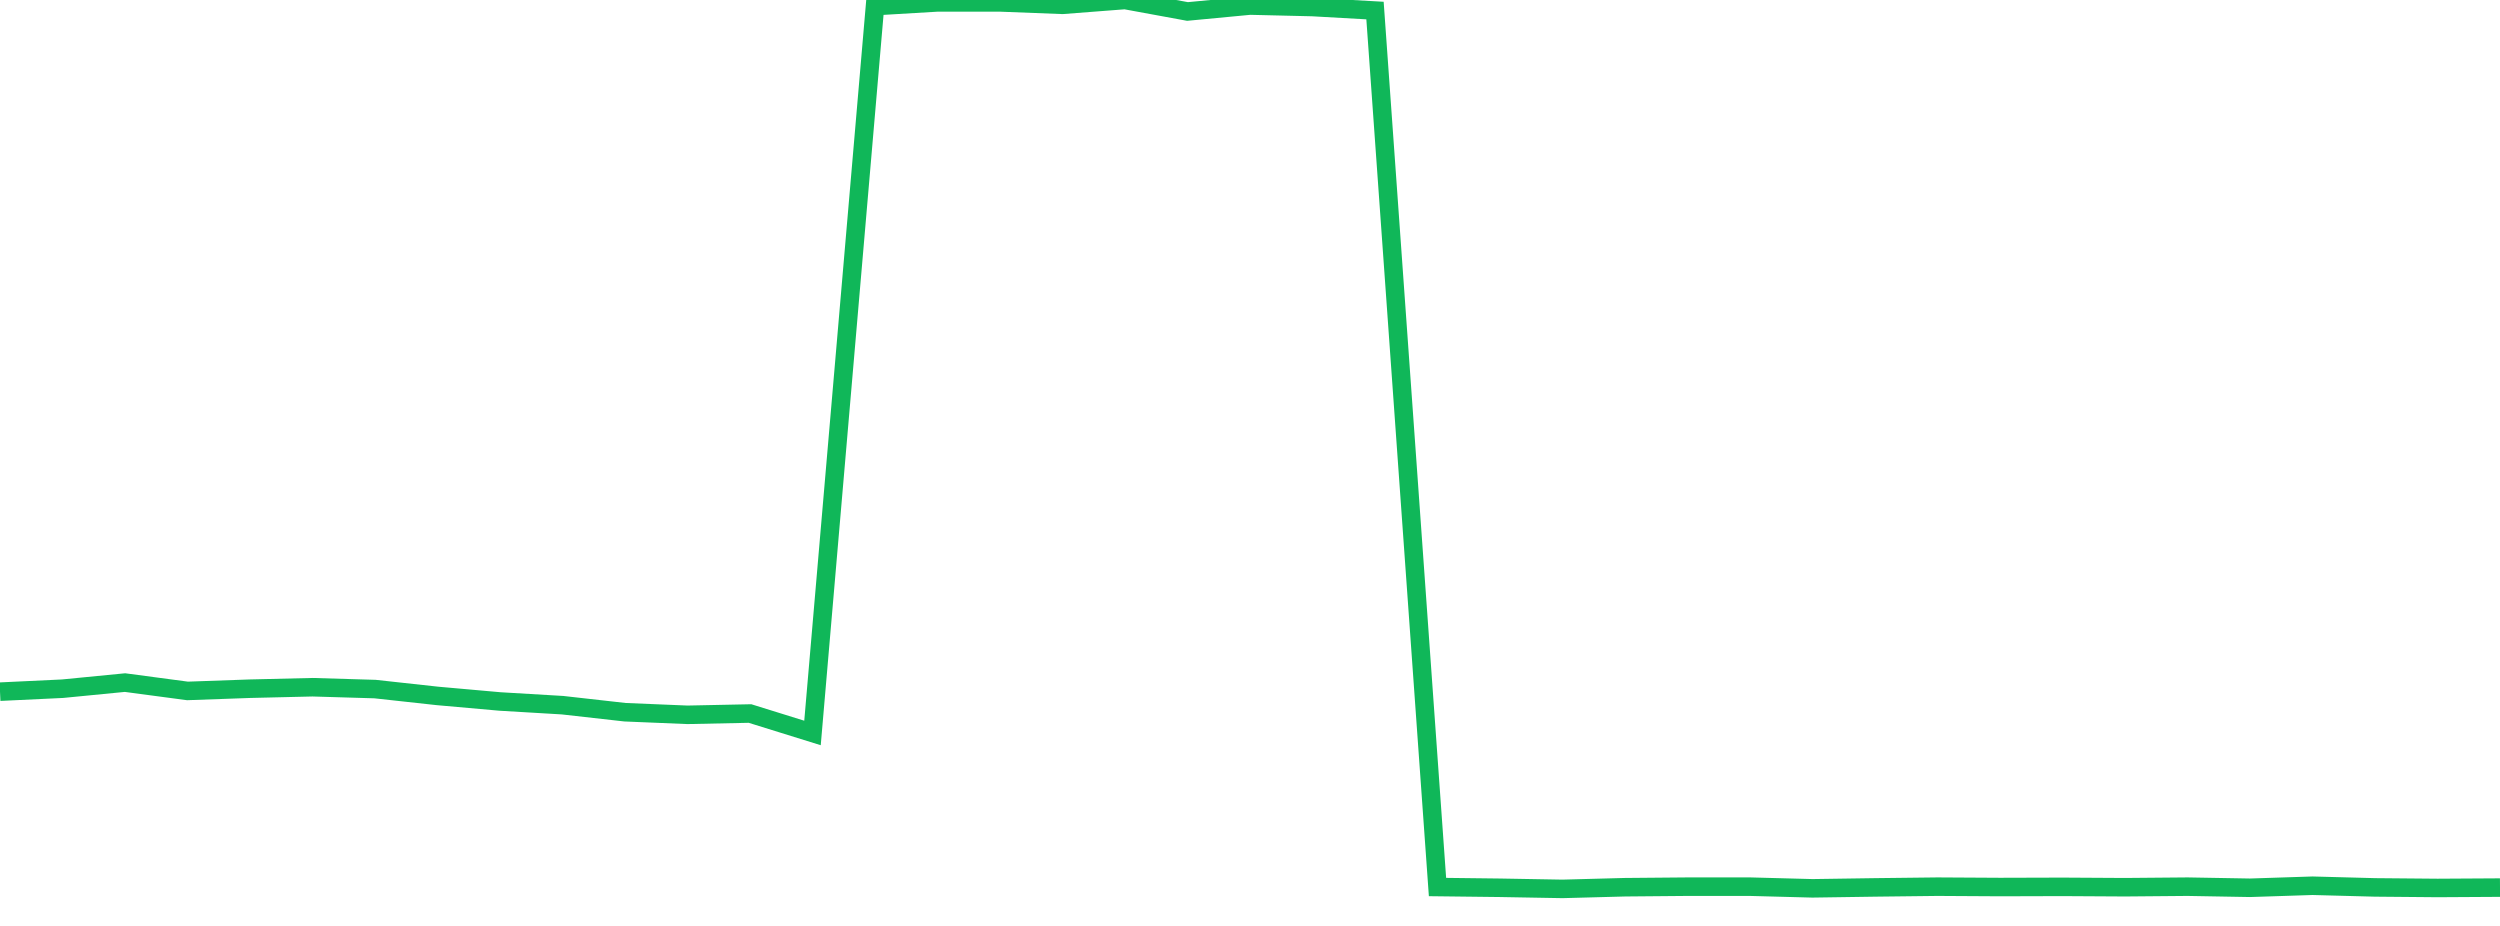 <?xml version="1.0" standalone="no"?>
<!DOCTYPE svg PUBLIC "-//W3C//DTD SVG 1.1//EN" "http://www.w3.org/Graphics/SVG/1.1/DTD/svg11.dtd">
<svg width="135" height="50" viewBox="0 0 135 50" preserveAspectRatio="none" class="sparkline" xmlns="http://www.w3.org/2000/svg"
xmlns:xlink="http://www.w3.org/1999/xlink"><path  class="sparkline--line" d="M 0 37.35 L 0 37.35 L 3.375 37.19 L 6.75 36.86 L 10.125 37.31 L 13.5 37.19 L 16.875 37.11 L 20.25 37.21 L 23.625 37.58 L 27 37.88 L 30.375 38.08 L 33.75 38.46 L 37.125 38.6 L 40.5 38.53 L 43.875 39.58 L 47.25 0.33 L 50.625 0.13 L 54 0.13 L 57.375 0.26 L 60.75 0 L 64.125 0.62 L 67.5 0.3 L 70.875 0.38 L 74.25 0.57 L 77.625 47.9 L 81 47.94 L 84.375 48 L 87.75 47.91 L 91.125 47.88 L 94.5 47.88 L 97.875 47.97 L 101.25 47.92 L 104.625 47.88 L 108 47.9 L 111.375 47.89 L 114.75 47.91 L 118.125 47.88 L 121.5 47.94 L 124.875 47.83 L 128.25 47.92 L 131.625 47.95 L 135 47.93" fill="none" stroke-width="1" stroke="#10b759"></path></svg>